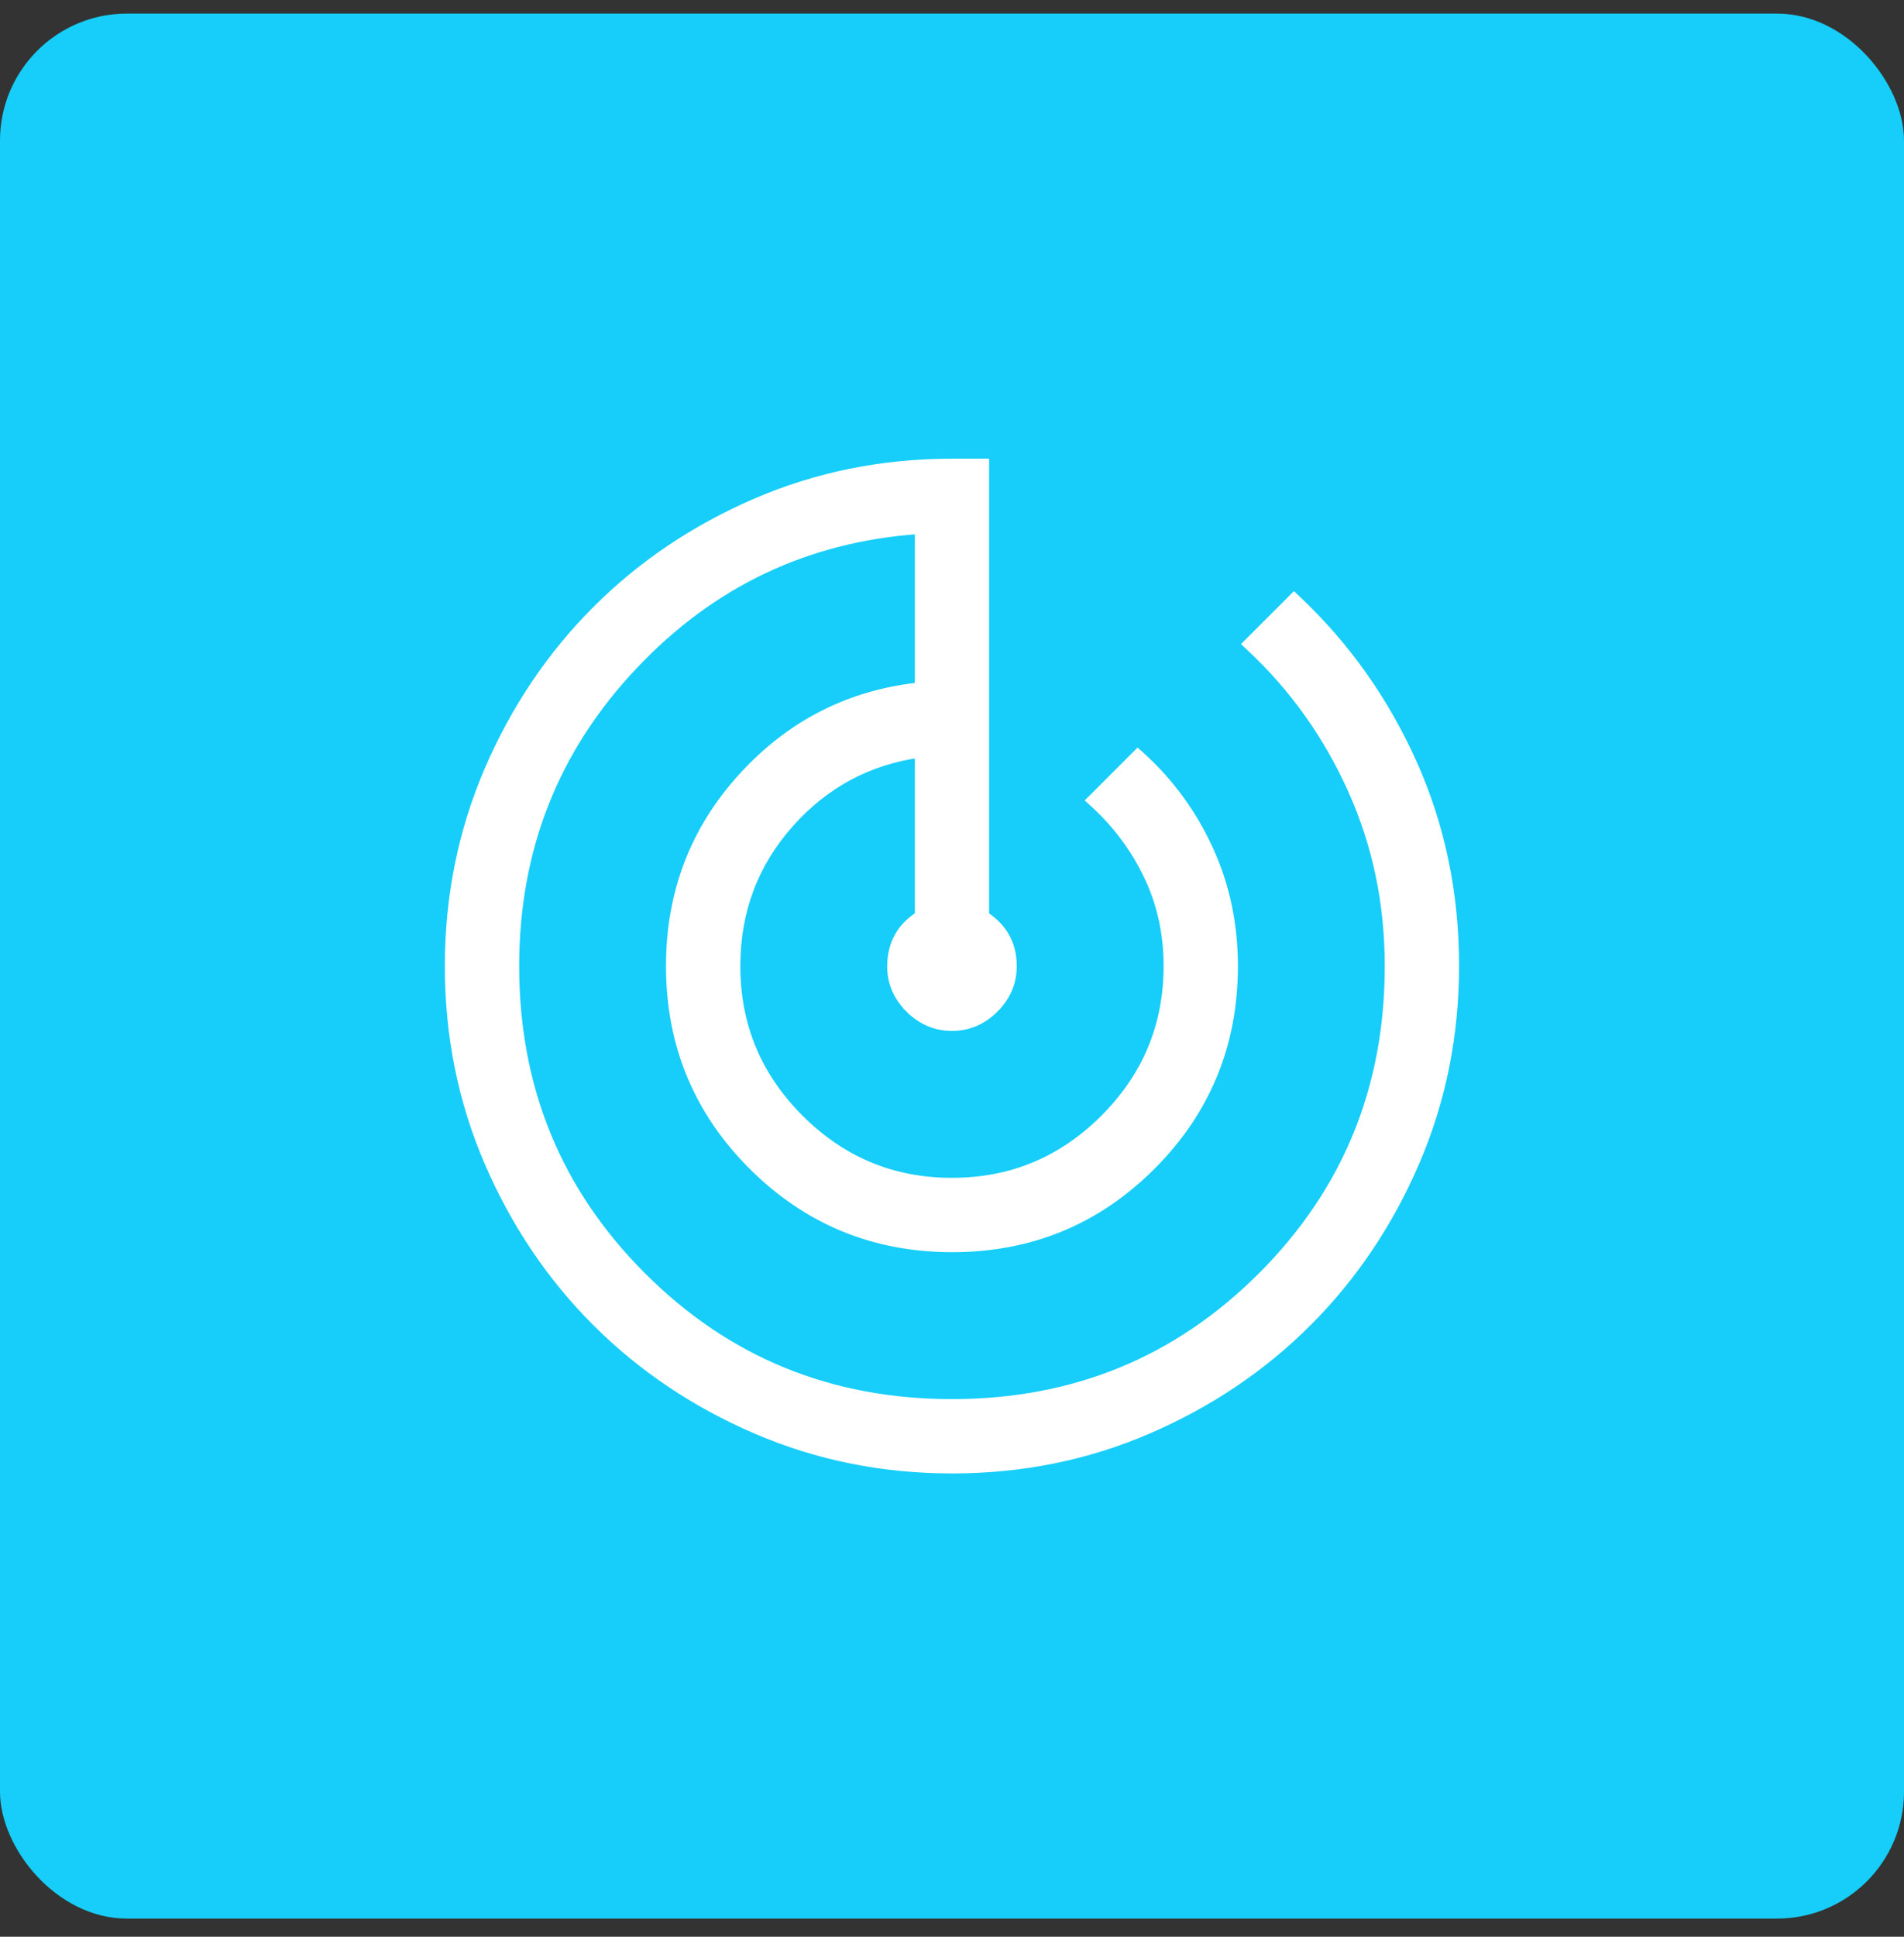 <?xml version="1.0" encoding="UTF-8"?> <svg xmlns="http://www.w3.org/2000/svg" width="60" height="61" viewBox="0 0 60 61" fill="none"><rect x="0" y="0" width="60" height="61" fill="#333333" stroke="none"/><rect y="0.428" width="60" height="60" rx="4" fill="#16CEF9"></rect><path d="M31.02 14.747V14.597H30.87H29.999C27.81 14.597 25.751 15.013 23.824 15.845C21.899 16.676 20.224 17.804 18.799 19.23L18.905 19.336L18.799 19.23C17.374 20.656 16.246 22.333 15.415 24.258C14.584 26.187 14.168 28.246 14.168 30.434C14.168 32.621 14.584 34.679 15.416 36.606L15.554 36.547L15.416 36.606C16.247 38.53 17.375 40.205 18.801 41.629C20.227 43.054 21.904 44.181 23.829 45.011C25.758 45.843 27.817 46.258 30.005 46.258C32.193 46.258 34.251 45.843 36.177 45.01C38.101 44.179 39.776 43.051 41.2 41.625C42.625 40.199 43.752 38.523 44.583 36.597C45.414 34.669 45.829 32.608 45.829 30.418C45.829 28.148 45.389 26.028 44.508 24.059C43.628 22.093 42.42 20.382 40.884 18.927L40.778 18.827L40.675 18.93L39.432 20.173L39.322 20.283L39.435 20.389C40.785 21.652 41.848 23.146 42.624 24.87C43.399 26.592 43.787 28.444 43.787 30.428C43.787 34.28 42.452 37.537 39.78 40.209C37.108 42.881 33.851 44.216 29.999 44.216C26.147 44.216 22.889 42.881 20.218 40.209C17.546 37.537 16.211 34.28 16.211 30.428C16.211 26.738 17.46 23.576 19.961 20.935C22.425 18.332 25.429 16.911 28.978 16.669V21.644C26.793 21.878 24.946 22.814 23.442 24.448C21.906 26.117 21.137 28.113 21.137 30.428C21.137 32.887 22.002 34.982 23.728 36.705L23.834 36.598L23.728 36.705C25.454 38.427 27.55 39.289 30.007 39.289C32.464 39.289 34.557 38.427 36.278 36.704C37.998 34.982 38.86 32.887 38.86 30.428C38.86 29.115 38.601 27.893 38.083 26.762C37.565 25.635 36.857 24.663 35.96 23.847L35.854 23.751L35.753 23.852L34.51 25.095L34.399 25.205L34.514 25.311C35.226 25.966 35.788 26.727 36.201 27.596C36.612 28.46 36.818 29.403 36.818 30.428C36.818 32.304 36.151 33.907 34.815 35.244C33.478 36.581 31.875 37.247 29.999 37.247C28.122 37.247 26.52 36.581 25.183 35.244C23.846 33.907 23.18 32.304 23.18 30.428C23.18 28.681 23.75 27.175 24.89 25.902C25.994 24.671 27.355 23.942 28.978 23.713V28.846C28.696 29.027 28.48 29.245 28.337 29.503C28.182 29.779 28.107 30.091 28.107 30.436C28.107 30.94 28.298 31.382 28.671 31.755L28.777 31.649L28.671 31.755C29.045 32.129 29.49 32.32 29.999 32.32C30.508 32.32 30.952 32.129 31.326 31.755L31.22 31.649L31.326 31.755C31.7 31.381 31.891 30.938 31.891 30.432C31.891 30.086 31.816 29.775 31.66 29.503C31.516 29.251 31.301 29.034 31.02 28.848V14.747Z" fill="white" stroke="white" stroke-width="0.3"></path></svg> 